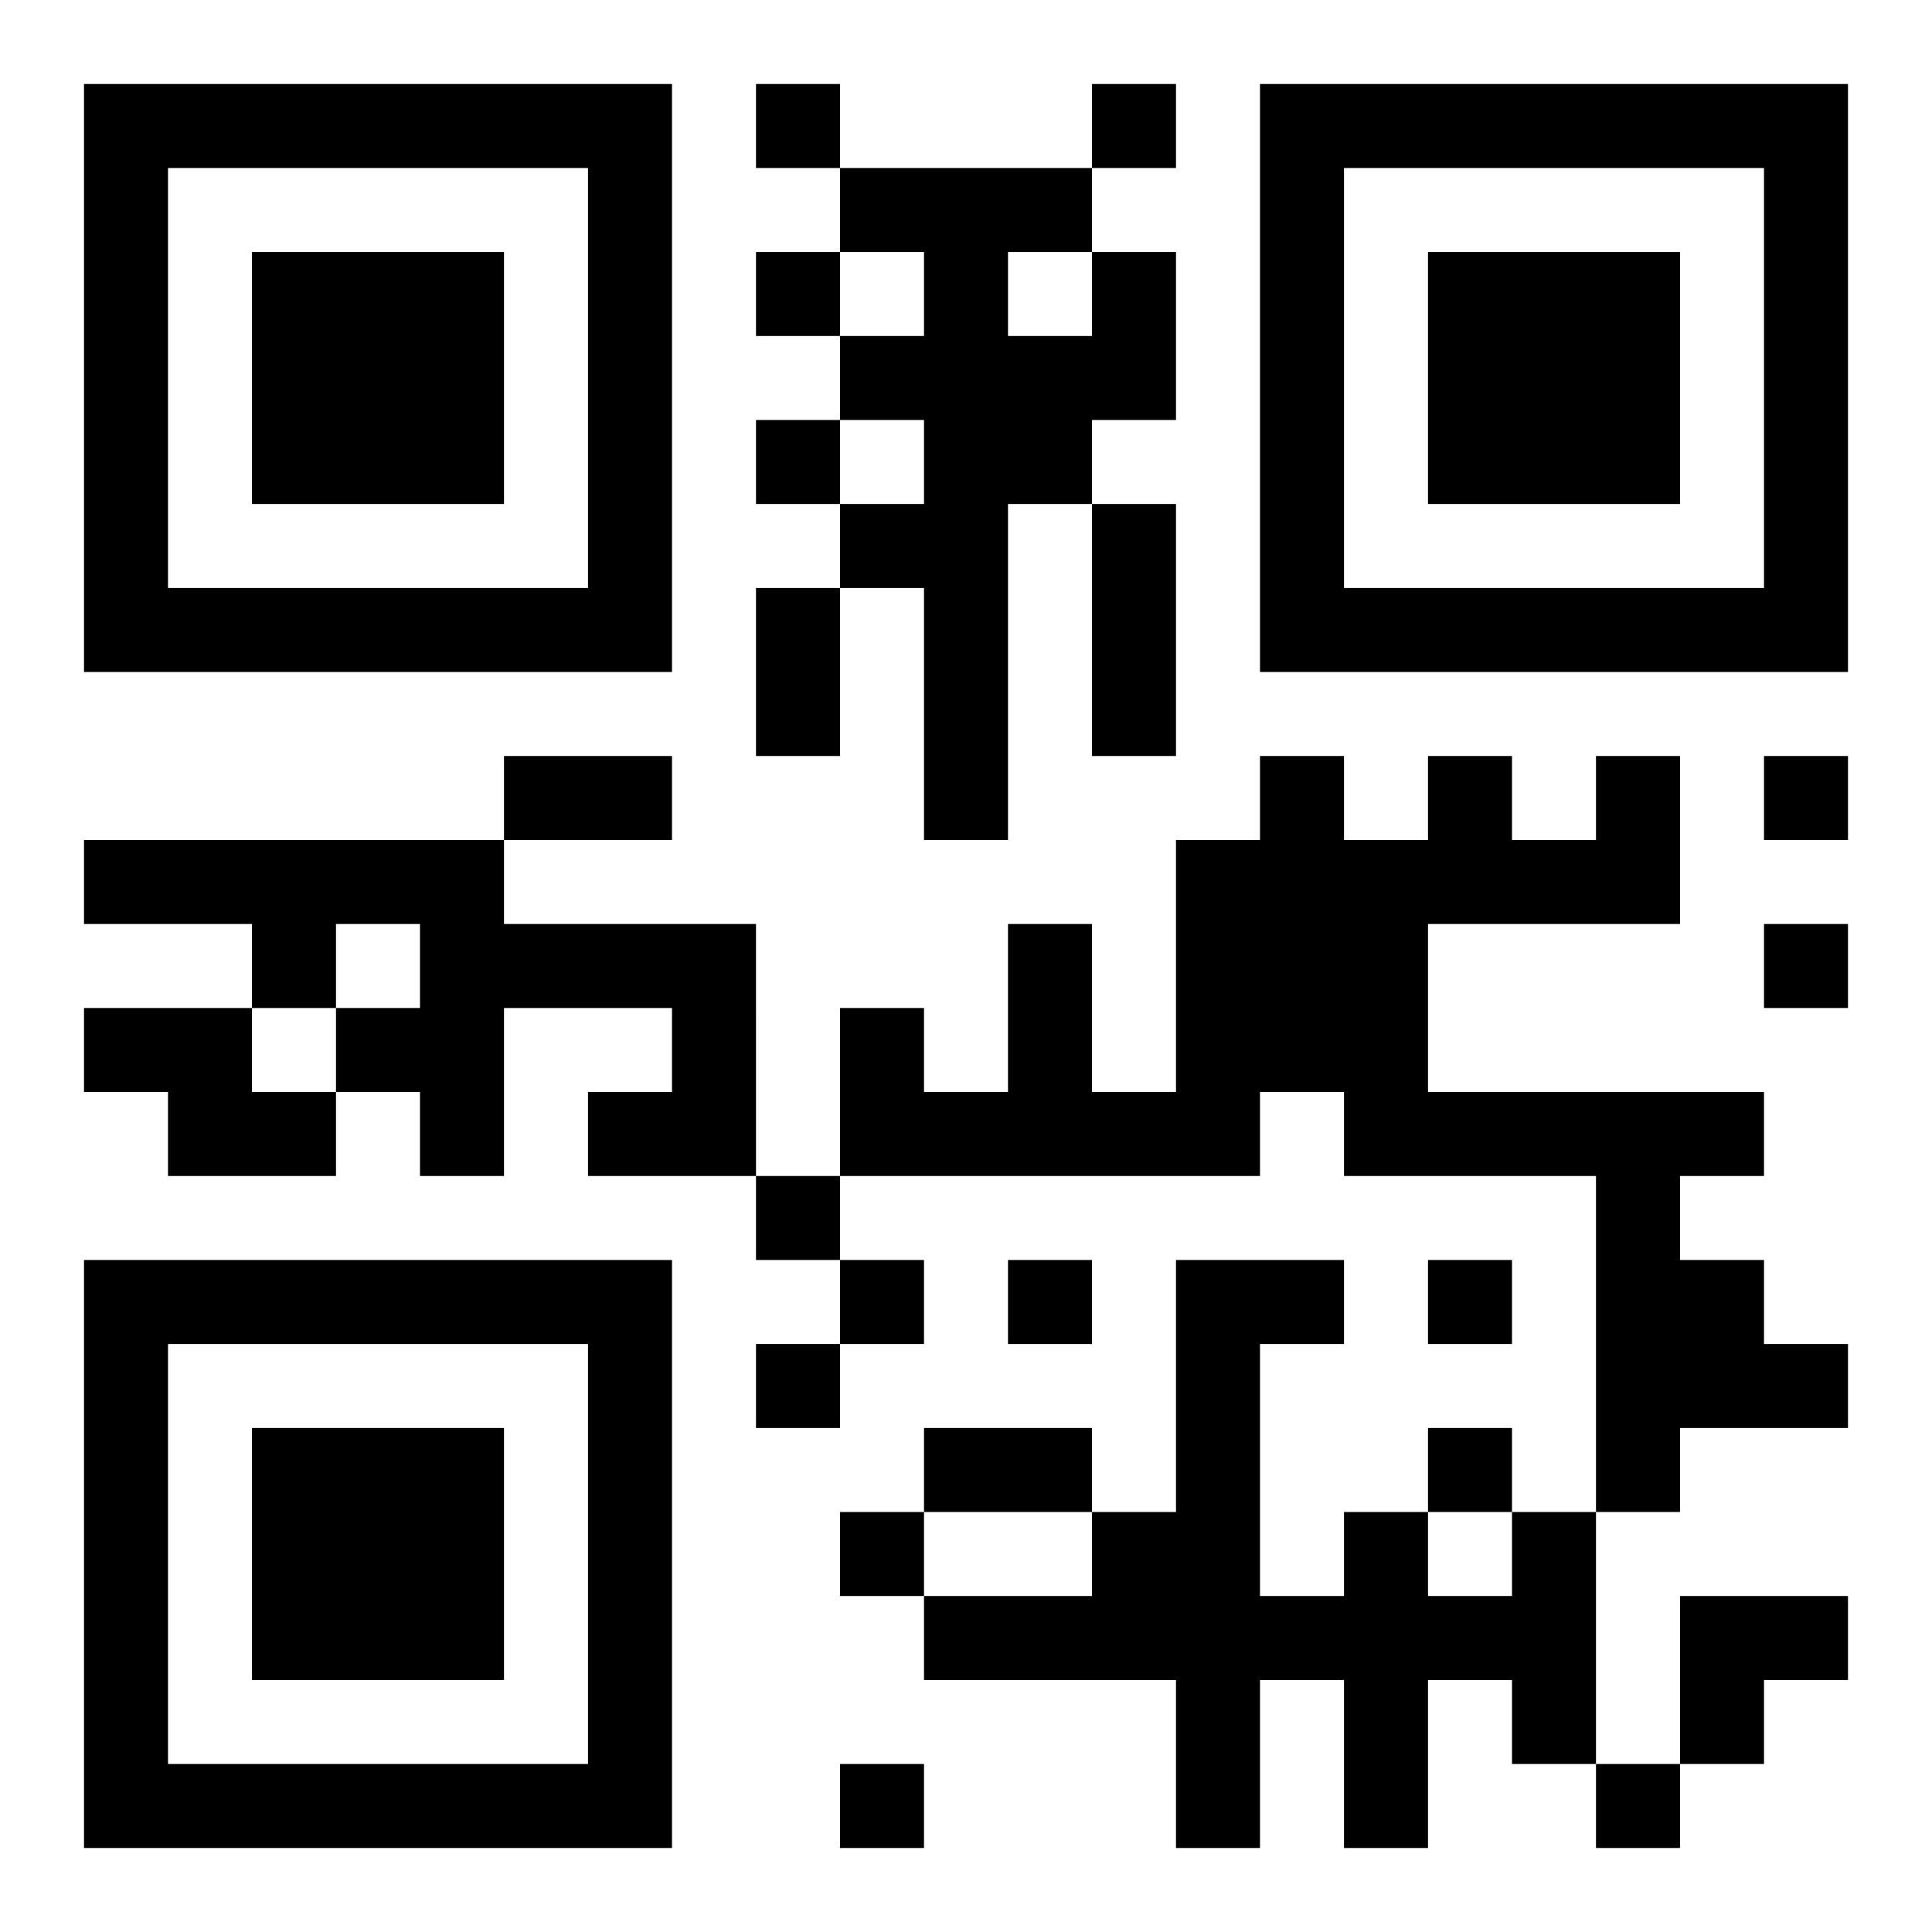 <?xml version="1.0" encoding="UTF-8"?>
<!DOCTYPE svg PUBLIC "-//W3C//DTD SVG 1.1//EN" "http://www.w3.org/Graphics/SVG/1.1/DTD/svg11.dtd">
<svg xmlns="http://www.w3.org/2000/svg" version="1.1" viewBox="0 0 23 23" stroke="none">
	<rect width="100%" height="100%" fill="#ffffff"/>
	<path d="M1,1h7v1h-7z M9,1h1v1h-1z M13,1h1v1h-1z M15,1h7v1h-7z M1,2h1v6h-1z M7,2h1v6h-1z M10,2h3v1h-3z M15,2h1v6h-1z M21,2h1v6h-1z M3,3h3v3h-3z M9,3h1v1h-1z M11,3h1v7h-1z M13,3h1v2h-1z M17,3h3v3h-3z M10,4h1v1h-1z M12,4h1v2h-1z M9,5h1v1h-1z M10,6h1v1h-1z M13,6h1v3h-1z M2,7h5v1h-5z M9,7h1v2h-1z M16,7h5v1h-5z M6,9h2v1h-2z M15,9h1v4h-1z M17,9h1v2h-1z M19,9h1v2h-1z M21,9h1v1h-1z M1,10h5v1h-5z M14,10h1v4h-1z M16,10h1v4h-1z M18,10h1v1h-1z M3,11h1v1h-1z M5,11h4v1h-4z M12,11h1v3h-1z M21,11h1v1h-1z M1,12h2v1h-2z M4,12h2v1h-2z M8,12h1v2h-1z M10,12h1v2h-1z M2,13h2v1h-2z M5,13h1v1h-1z M7,13h1v1h-1z M11,13h1v1h-1z M13,13h1v1h-1z M17,13h4v1h-4z M9,14h1v1h-1z M19,14h1v4h-1z M1,15h7v1h-7z M10,15h1v1h-1z M12,15h1v1h-1z M14,15h1v7h-1z M15,15h1v1h-1z M17,15h1v1h-1z M20,15h1v2h-1z M1,16h1v6h-1z M7,16h1v6h-1z M9,16h1v1h-1z M21,16h1v1h-1z M3,17h3v3h-3z M11,17h2v1h-2z M17,17h1v1h-1z M10,18h1v1h-1z M13,18h1v2h-1z M16,18h1v4h-1z M18,18h1v3h-1z M11,19h2v1h-2z M15,19h1v1h-1z M17,19h1v1h-1z M20,19h2v1h-2z M20,20h1v1h-1z M2,21h5v1h-5z M10,21h1v1h-1z M19,21h1v1h-1z" fill="#000000"/>
</svg>

